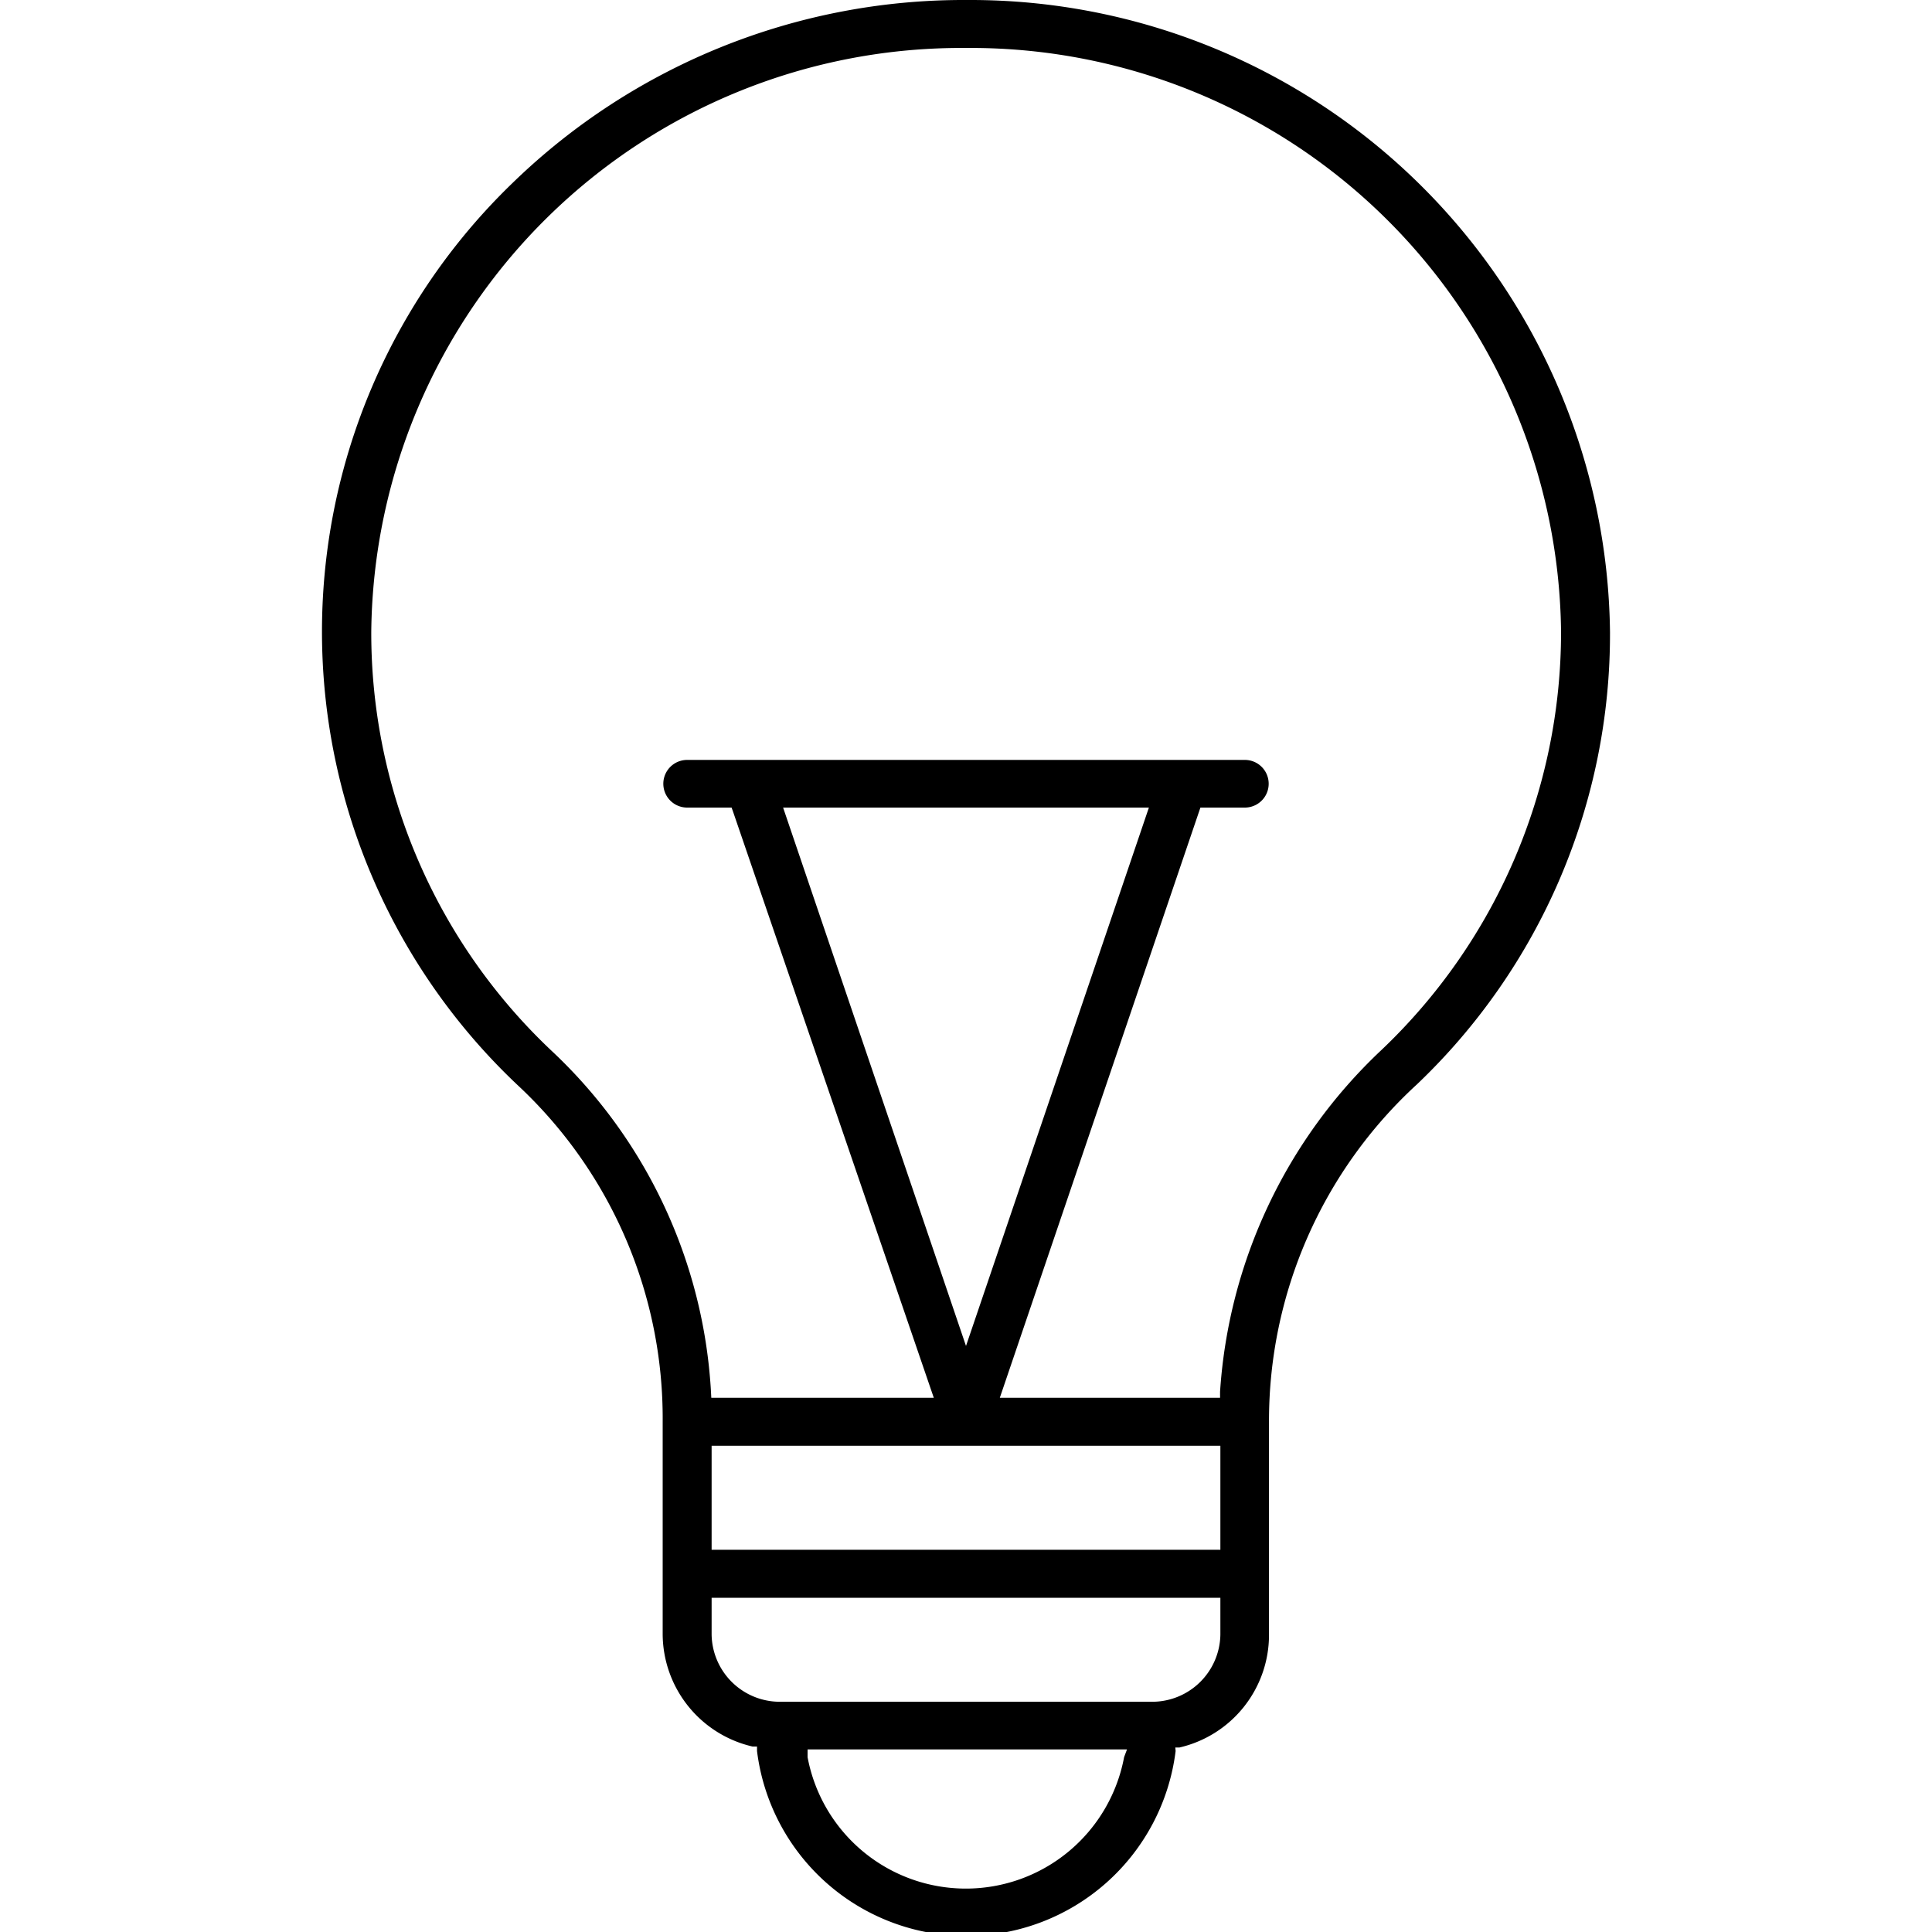 <svg data-name="Capa 1" xmlns="http://www.w3.org/2000/svg" viewBox="0 0 60 60"><path d="M36.5 54.27h.13a3.59 3.59 0 0 0 2.78-3.48v-6.64A14.17 14.17 0 0 1 44 33.68a19.3 19.3 0 0 0 6-14.06A19.86 19.86 0 0 0 30.15 0H30a20.1 20.1 0 0 0-14.09 5.69 19.36 19.36 0 0 0 .23 28.07 14.14 14.14 0 0 1 4.44 10.39v6.61a3.6 3.6 0 0 0 2.79 3.48h.14v.14a6.55 6.55 0 0 0 13 0Zm1.4-6.14H22.1V44.9h15.8Zm-15.82-4.91a15.72 15.72 0 0 0-4.89-10.53 17.83 17.83 0 0 1-5.66-13.07A18.32 18.32 0 0 1 30 1.49a18.33 18.33 0 0 1 18.48 18.13 17.9 17.9 0 0 1-5.59 13 16 16 0 0 0-5 10.6v.19h-6.84l6.23-18.33h1.38a.74.74 0 1 0 0-1.48H21.34a.74.74 0 1 0 0 1.48h1.38l.05.14L29 43.41h-6.91ZM30 41.8l-5.68-16.72h11.36Zm4.91 12.77a5 5 0 0 1-9.83 0v-.24H35Zm-10.68-1.72a2.12 2.12 0 0 1-2.13-2.09v-1.14h15.8v1.14a2.12 2.12 0 0 1-2.13 2.09Z"/></svg>